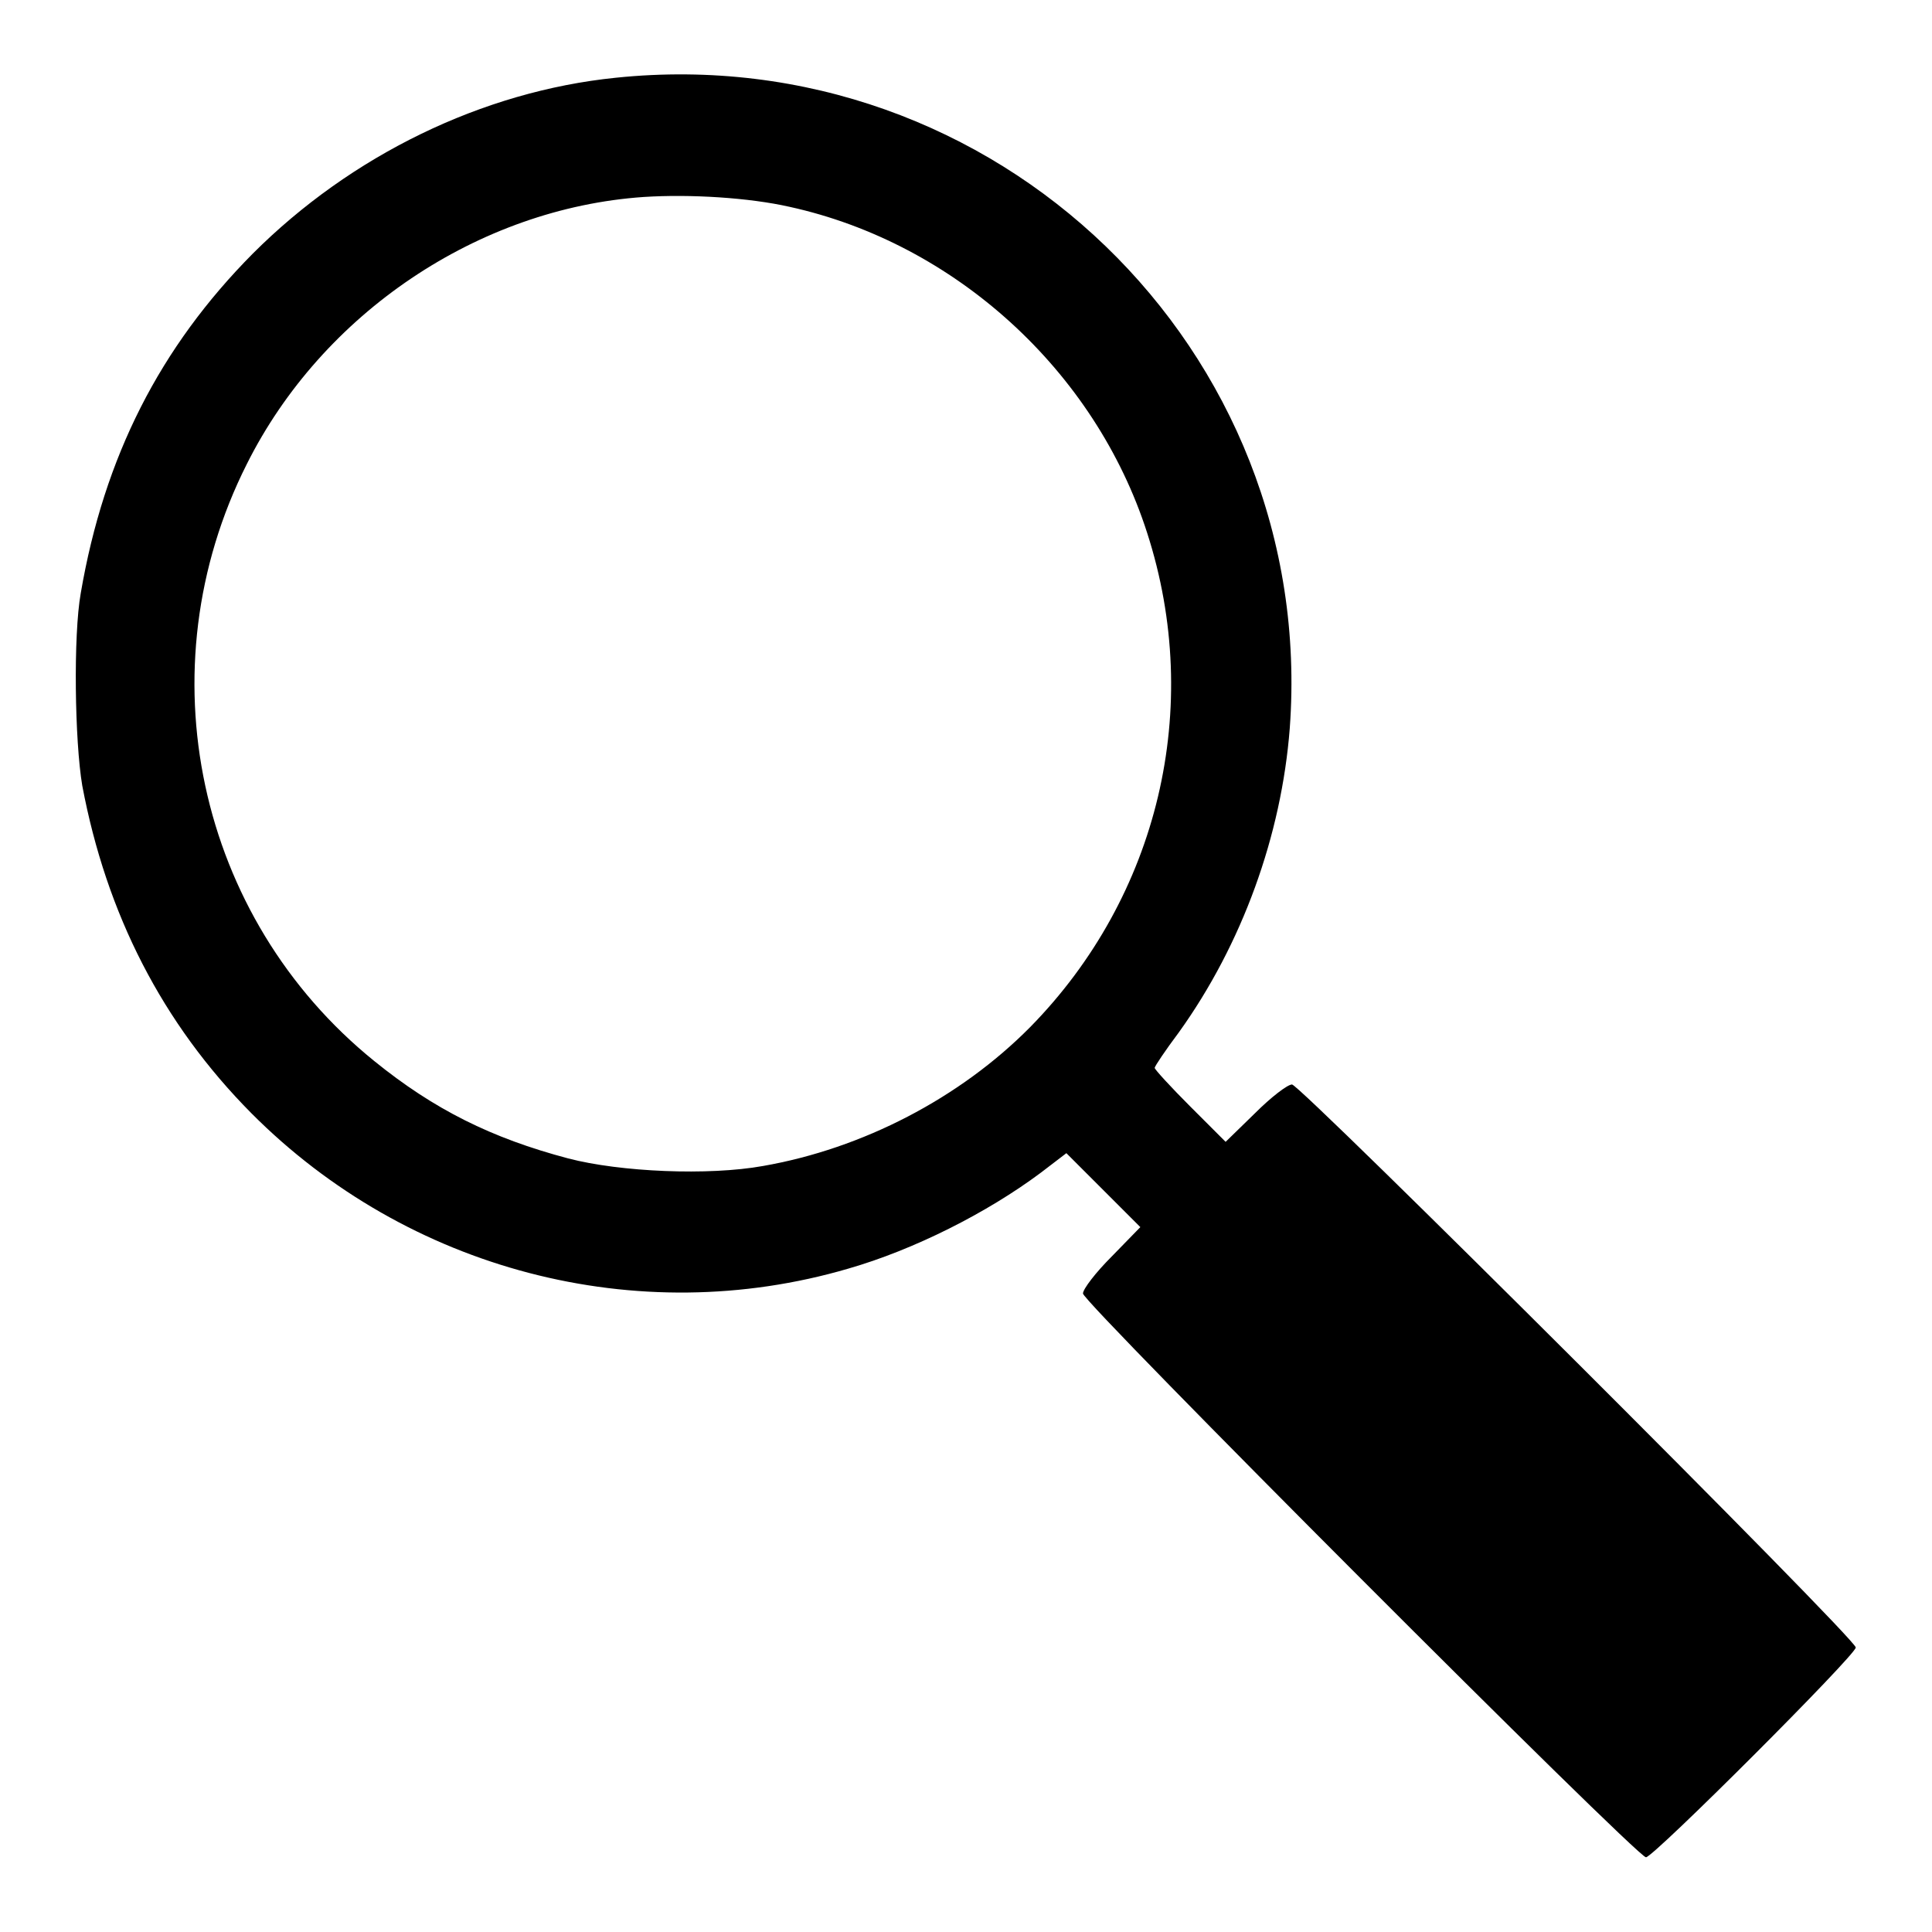 <?xml version="1.0" encoding="utf-8"?>
<!-- Svg Vector Icons : http://www.onlinewebfonts.com/icon -->
<!DOCTYPE svg PUBLIC "-//W3C//DTD SVG 1.1//EN" "http://www.w3.org/Graphics/SVG/1.1/DTD/svg11.dtd">
<svg version="1.1" xmlns="http://www.w3.org/2000/svg" xmlns:xlink="http://www.w3.org/1999/xlink" x="0px" y="0px" viewBox="0 0 256 256" enable-background="new 0 0 256 256" xml:space="preserve">
<g><g><g><path fill="#000000" d="M81.6,10.3c-17.7,1.8-35.1,10.3-48.1,23.3C21.2,46,13.8,60.5,10.7,78.6c-1,5.6-0.8,19.6,0.2,25.5c3.2,17,10.6,31.5,22.4,43.4c20.7,20.8,51.1,28.8,79.1,20.6c8.7-2.5,18.4-7.4,25.5-12.7l3.4-2.6l4.9,4.9l4.9,4.9l-3.8,3.9c-2.1,2.1-3.8,4.3-3.8,4.9c0,1.2,73.4,74.7,74.6,74.7c1,0,27.8-26.8,27.8-27.8c0-1.2-73.6-74.6-74.7-74.6c-0.6,0-2.8,1.7-4.9,3.8l-3.9,3.8l-4.7-4.7c-2.6-2.6-4.7-4.9-4.7-5.1s1.4-2.3,3.2-4.7c8.4-11.7,13.6-26.1,14.7-40.3C174.6,46.3,131.9,5.1,81.6,10.3z M104.6,27.4c21.9,4.8,40.5,21.7,47.4,43.2c7.5,23.2,1.5,48.2-15.5,65.5c-9.3,9.4-22.2,16.1-35.4,18.4c-7.2,1.3-18.9,0.8-25.8-1c-10.2-2.7-17.8-6.5-25.7-12.9c-23.5-19-30.6-51.9-16.9-79.1c10-20,30.7-33.9,52.6-35.4C91.5,25.7,99.3,26.2,104.6,27.4z"/></g></g></g>
</svg>